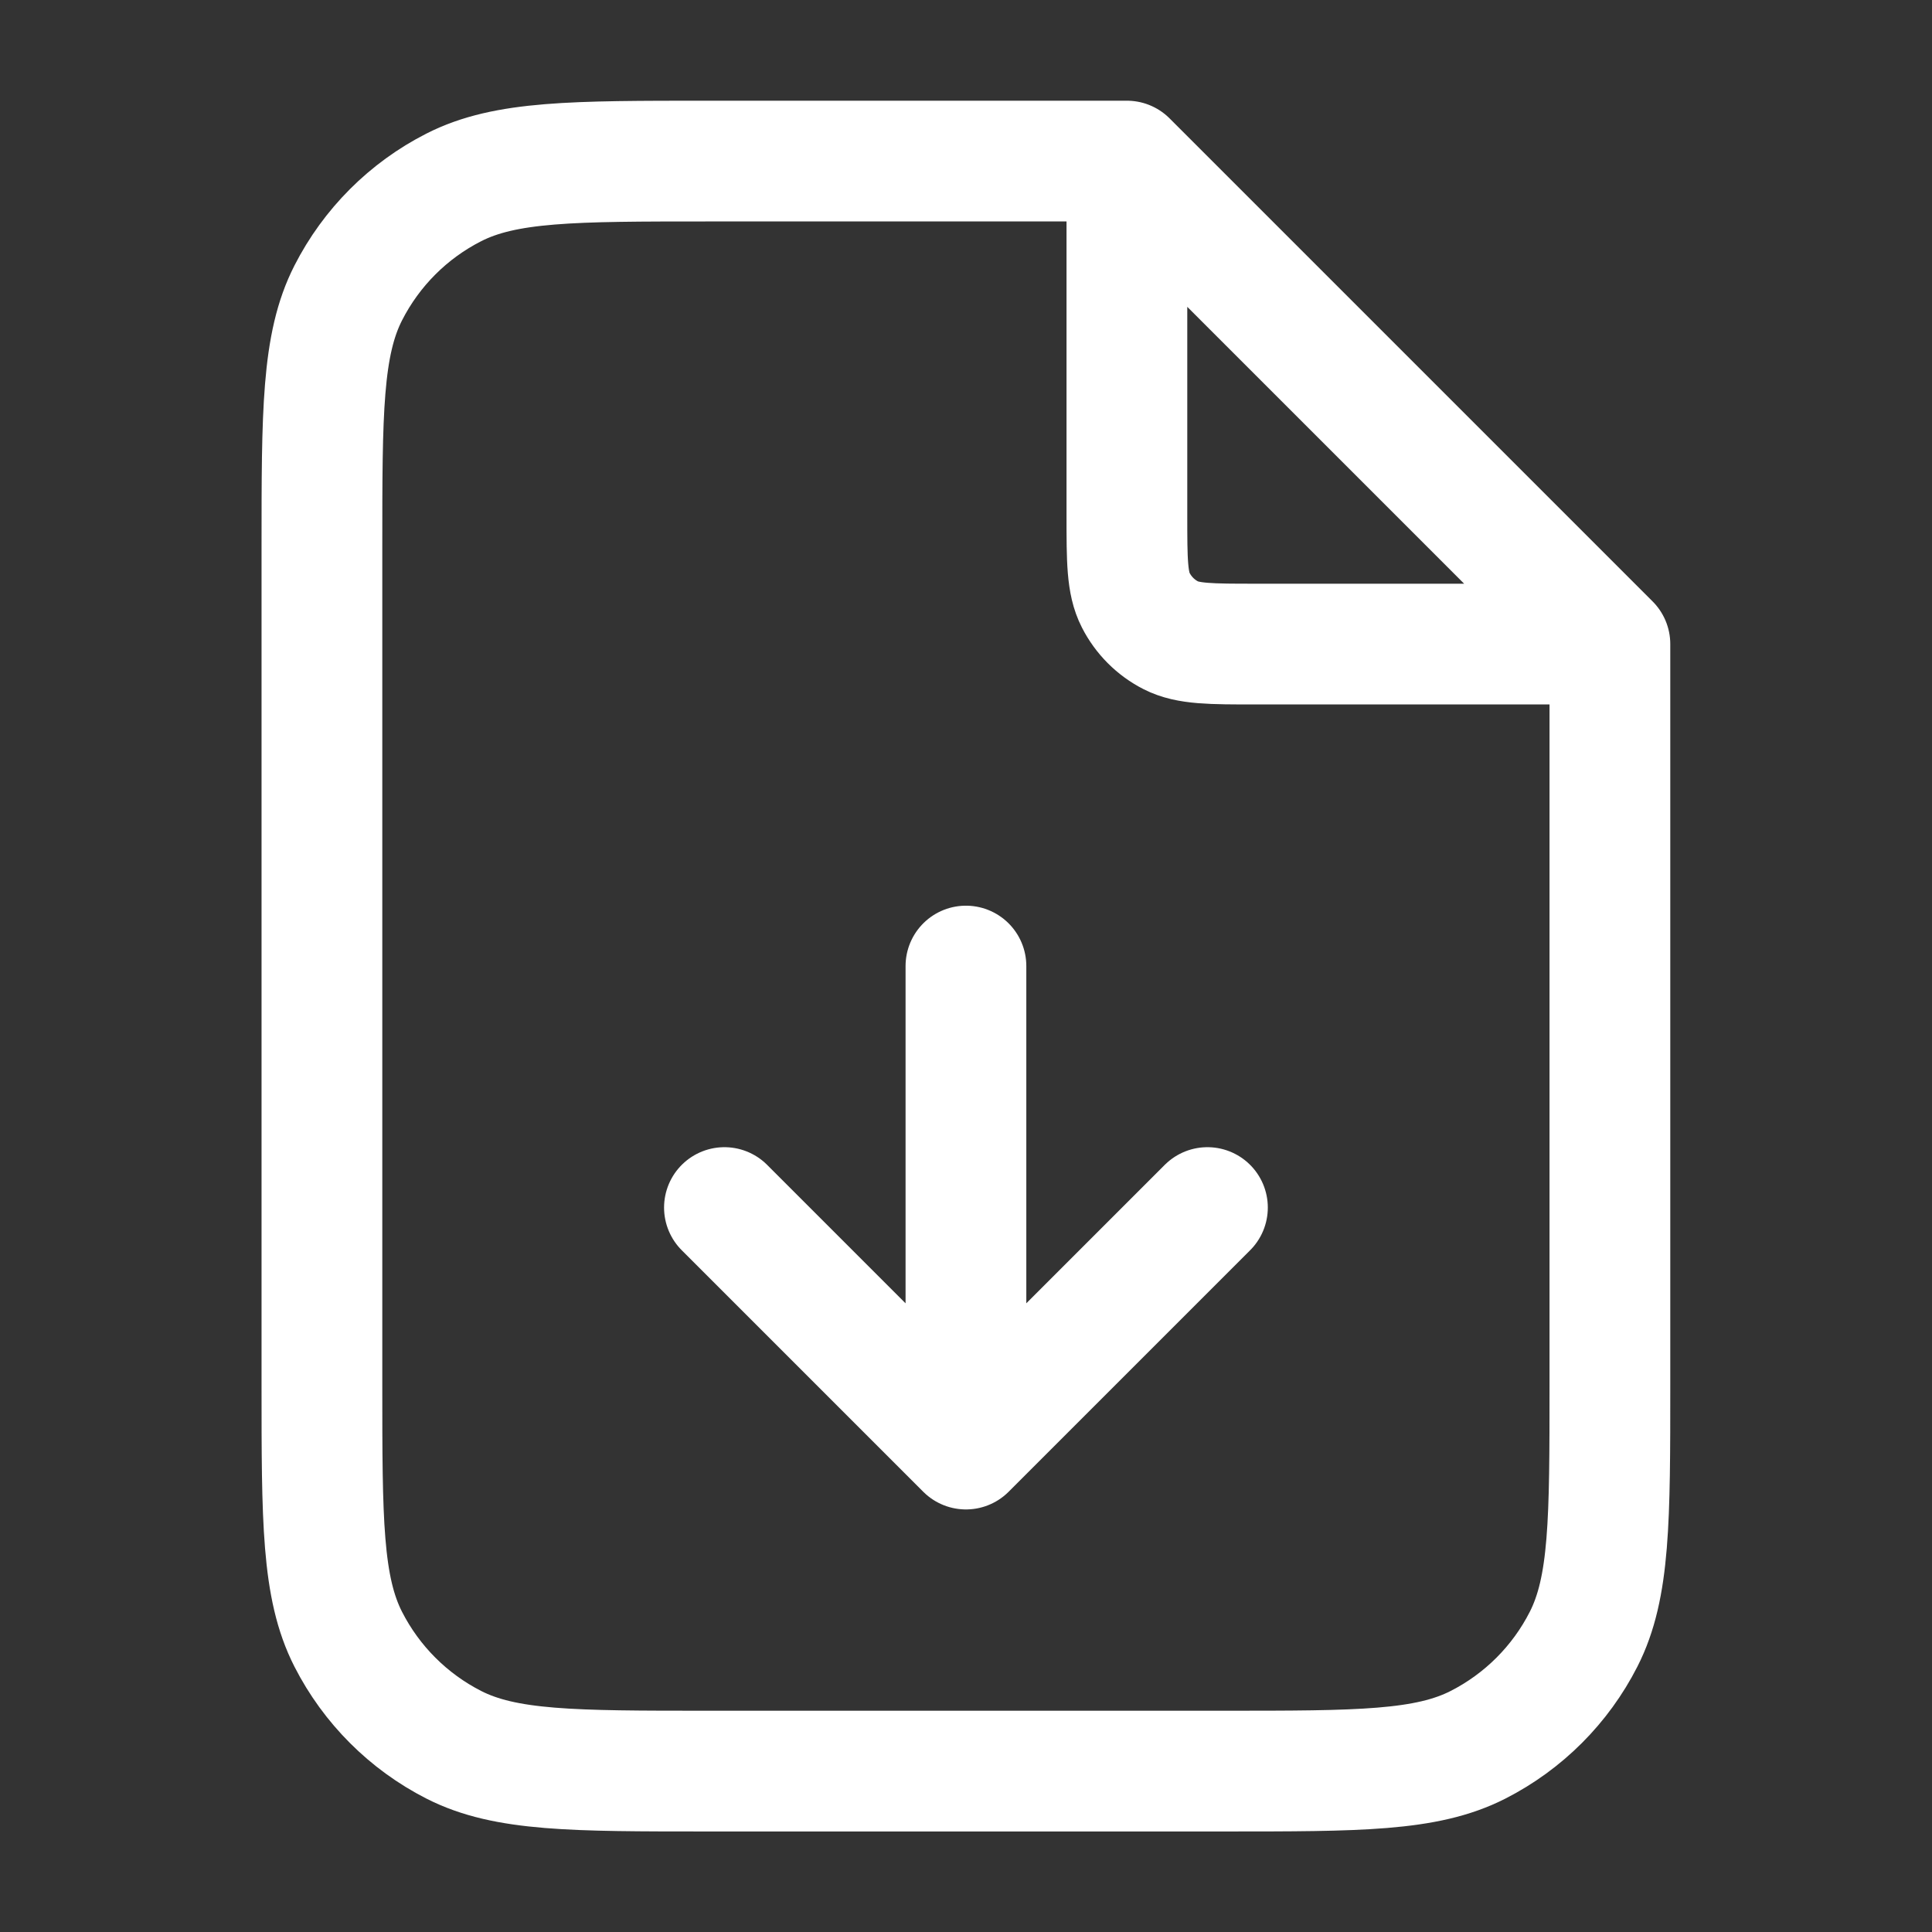 <svg xmlns="http://www.w3.org/2000/svg" width="32" height="32" viewBox="0 0 32 32" fill="none"><rect x="0" y="0" width="32" height="32" fill="#333333" stroke="none"/><path d="M18.665 3.027V8.535C18.665 9.281 18.665 9.655 18.811 9.94C18.939 10.191 19.142 10.395 19.393 10.523C19.679 10.668 20.052 10.668 20.799 10.668H26.306M11.999 20.001L15.999 24.001M15.999 24.001L19.999 20.001M15.999 24.001L15.999 16.001M18.665 2.668H11.732C9.492 2.668 8.372 2.668 7.516 3.104C6.763 3.487 6.152 4.099 5.768 4.852C5.332 5.708 5.332 6.828 5.332 9.068V22.935C5.332 25.175 5.332 26.295 5.768 27.151C6.152 27.903 6.763 28.515 7.516 28.899C8.372 29.335 9.492 29.335 11.732 29.335H20.265C22.506 29.335 23.626 29.335 24.481 28.899C25.234 28.515 25.846 27.903 26.229 27.151C26.665 26.295 26.665 25.175 26.665 22.935V10.668L18.665 2.668Z" stroke="white" stroke-width="2" stroke-linecap="round" stroke-linejoin="round"></path></svg>